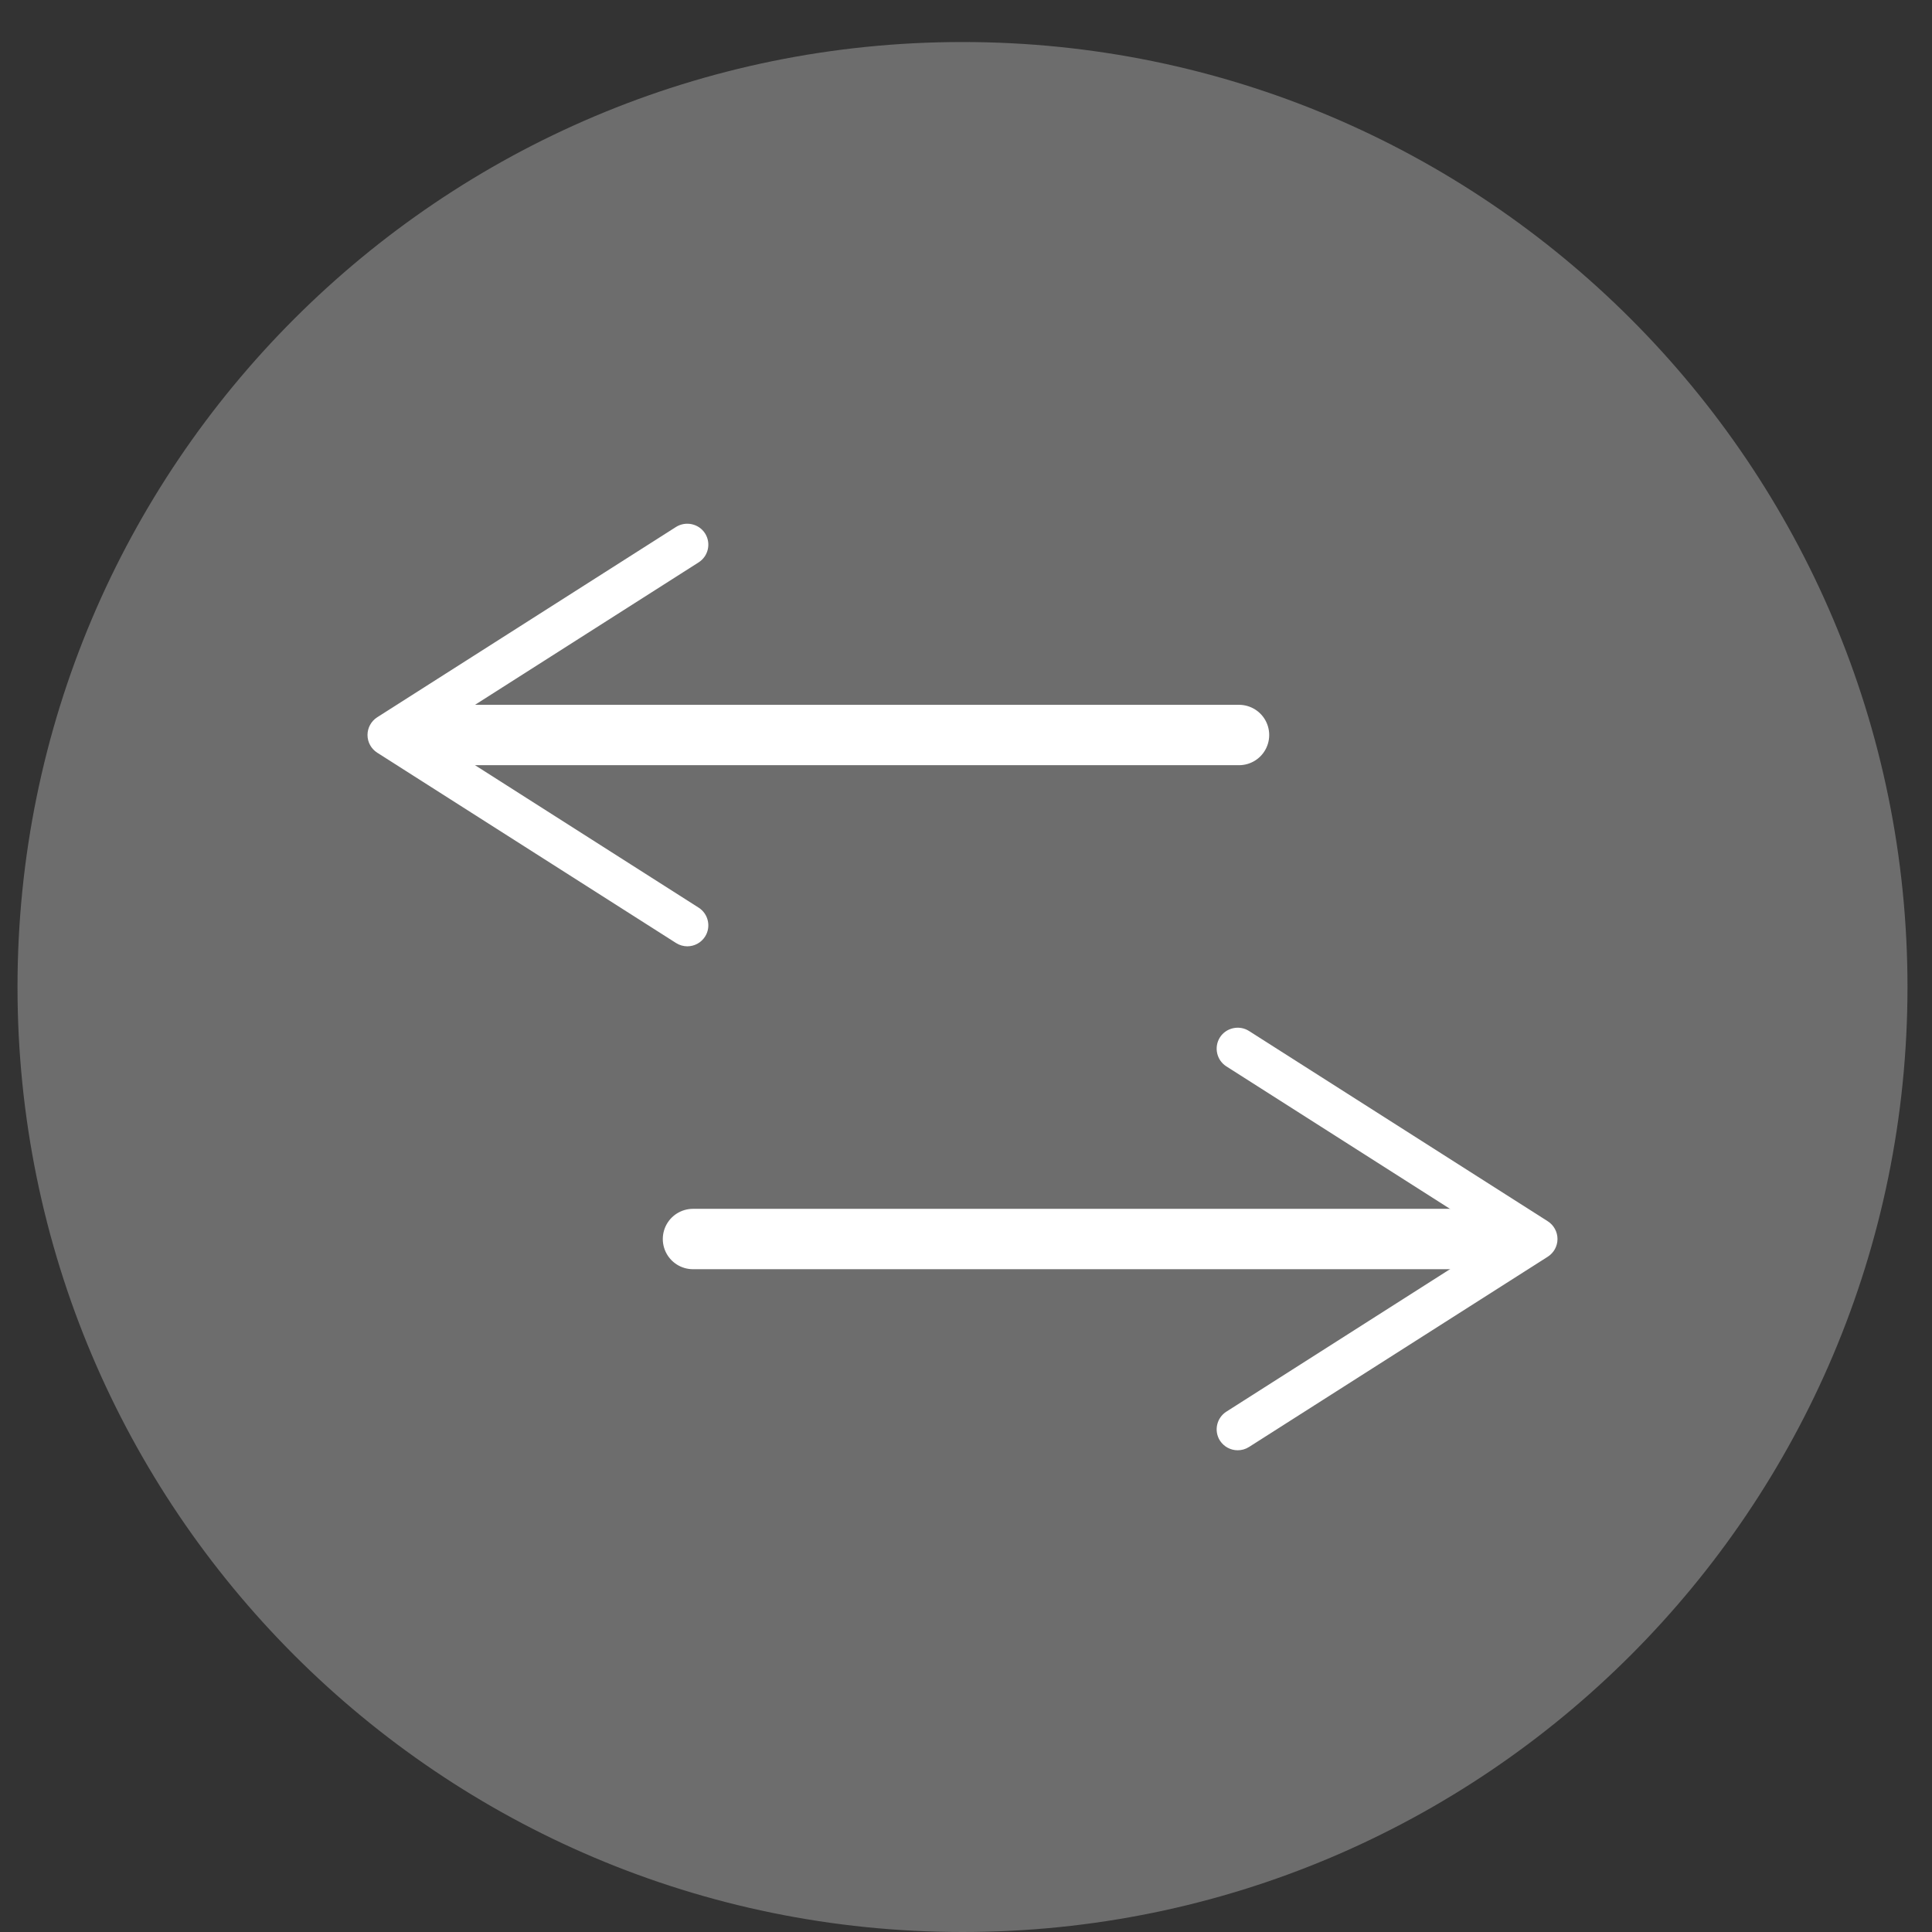 <?xml version="1.0" encoding="UTF-8"?>
<svg width="32px" height="32px" viewBox="0 0 32 32" version="1.1" xmlns="http://www.w3.org/2000/svg" xmlns:xlink="http://www.w3.org/1999/xlink">
    <rect x="0" y="0" width="32" height="32" fill="#333333" stroke="none"/>
    <!-- Generator: Sketch 52.6 (67491) - http://www.bohemiancoding.com/sketch -->
    <title>doble_flecha</title>
    <desc>Created with Sketch.</desc>
    <g id="doble_flecha" stroke="none" stroke-width="1" fill="none" fill-rule="evenodd">
        <g id="Group-5" transform="translate(16, 16) rotate(-180) translate(-16, -16) ">
            <path d="M0.406,15.652 C0.406,7.008 7.414,0 16.058,0 C24.703,0 31.71,7.008 31.71,15.652 C31.71,24.296 24.703,31.304 16.058,31.304 C7.414,31.304 0.406,24.296 0.406,15.652" id="Fill-69" fill="#6D6D6D"></path>
            <path d="M20.522,11.478 L7.039,11.478" id="Stroke-71" stroke="#FFFFFF" stroke-linecap="round" stroke-linejoin="round"></path>
            <path d="M11.794,8.139 C11.897,8.301 11.849,8.516 11.687,8.619 L7.199,11.478 L11.687,14.337 C11.849,14.44 11.897,14.655 11.794,14.818 C11.691,14.979 11.474,15.026 11.313,14.924 L6.364,11.772 C6.264,11.708 6.203,11.597 6.203,11.478 C6.203,11.359 6.264,11.249 6.364,11.185 L11.313,8.033 C11.372,7.996 11.436,7.979 11.5,7.979 C11.615,7.979 11.727,8.036 11.794,8.139" id="Fill-73" fill="#FFFFFF"></path>
            <path d="M25.077,19.826 L11.478,19.826" id="Stroke-75" stroke="#FFFFFF" stroke-linecap="round" stroke-linejoin="round"></path>
            <path d="M20.322,16.487 C20.219,16.648 20.267,16.864 20.429,16.967 L24.917,19.826 L20.429,22.685 C20.267,22.788 20.219,23.003 20.322,23.165 C20.425,23.327 20.642,23.373 20.803,23.272 L25.752,20.12 C25.852,20.056 25.913,19.945 25.913,19.826 C25.913,19.707 25.852,19.597 25.752,19.533 L20.803,16.381 C20.744,16.344 20.68,16.326 20.616,16.326 C20.501,16.326 20.389,16.383 20.322,16.487" id="Fill-77" fill="#FFFFFF"></path>
        </g>
    </g>
</svg>